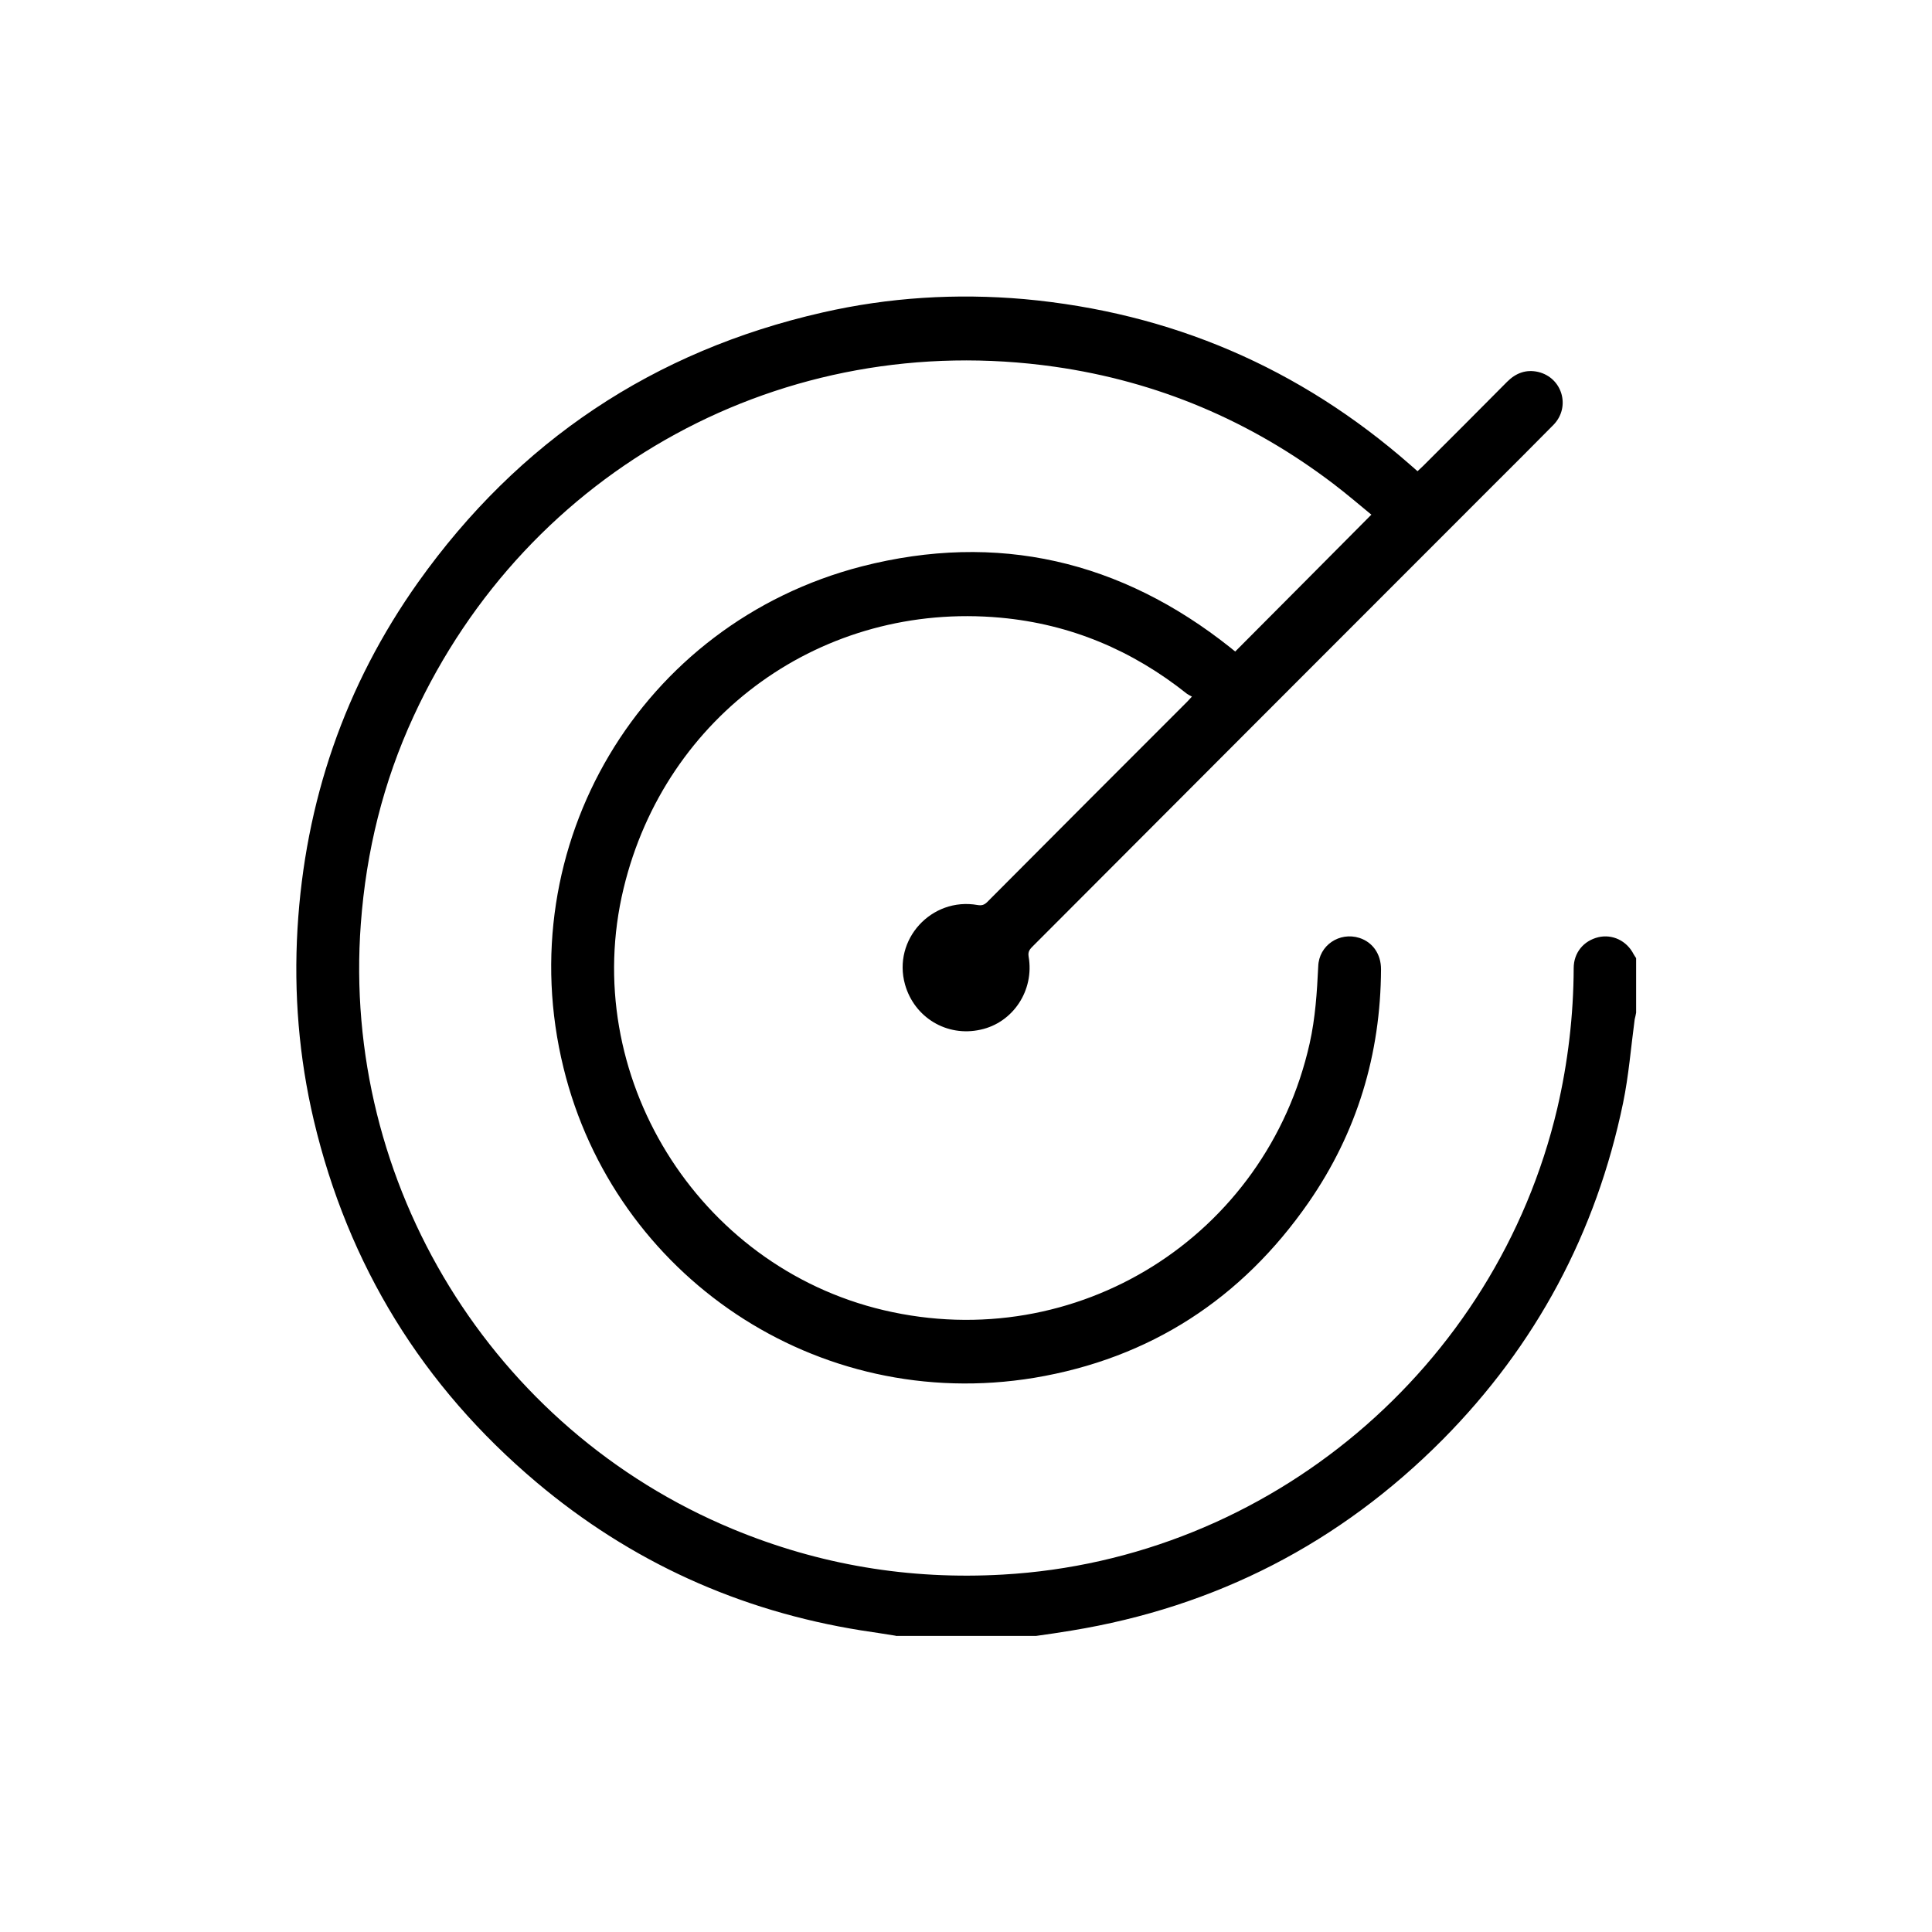 <?xml version="1.0" encoding="UTF-8"?> <svg xmlns:serif="http://www.serif.com/" xmlns="http://www.w3.org/2000/svg" xmlns:xlink="http://www.w3.org/1999/xlink" version="1.1" id="Layer_1" x="0px" y="0px" viewBox="0 0 1080 1080" style="enable-background:new 0 0 1080 1080;" xml:space="preserve"> <g transform="matrix(1,0,0,1,-879.673,-1.583)"> <g transform="matrix(1,0,0,1,-40.312,1.583)"> <g id="F-Secure_Feature_Icon_ID_Monitoring1" serif:id="F-Secure_Feature_Icon_ID_Monitoring"> <g transform="matrix(1,0,0,1,919.986,0)"> <path d="M500.8,914.4c-6.5-1-13-2.1-19.4-3c-68.1-10.9-128.8-38.4-181.5-82.8c-63.7-53.7-105.3-121.3-124.5-202.4 c-8.3-35.2-11.2-71-9.1-107c4.2-71,26.4-135.9,67.5-193.8c56.1-78.8,131.5-129.2,225.9-150.7c37.2-8.5,74.8-10.8,112.8-7.5 c82,7.5,153.9,38.3,215.9,92.7c1.2,1.1,2.5,2.2,4,3.5c1.2-1.1,2.3-2.1,3.2-3c15.7-15.7,31.3-31.2,46.9-47 c4.9-4.9,10.6-7,17.3-5.5c13.6,3.2,18.4,19.7,8.5,29.7c-11.6,11.8-23.3,23.4-35,35.1C748,358,662.8,443.3,577.6,528.7 c-1.7,1.7-3.1,3-2.6,6c3.3,18.9-8.7,37-26.9,40.9c-18.8,4.2-37-6.8-42.2-25.3c-7-25.1,14.8-48.9,40.5-44.4 c2.3,0.4,3.7,0,5.3-1.5c37.3-37.5,74.6-74.8,112-112.2c0.6-0.6,1.2-1.3,2.6-2.8c-1-0.5-1.9-1-2.7-1.5 c-30.6-24.4-65.2-39-104.2-42.6C460,336.2,372,399.5,348.6,496.6c-25.1,104,41,211.2,145.4,235.8 c107.7,25.4,213.8-41,238.1-149.1c3.2-14.3,4.1-28.6,4.8-43.1c0.4-11.8,11.9-19.4,23-15.9c7.5,2.4,12.1,9.1,12.1,17.5 c-0.2,47.5-13.4,91.3-40.5,130.4c-37.4,53.9-88.7,87.2-153.3,98C456.4,790.3,343.4,713,315,596.9 c-30.5-124.2,43.1-248.4,166.8-280.3c75.7-19.4,144.8-3.3,206.1,45.5c1,0.8,1.9,1.6,2.6,2.1c25.4-25.4,50.5-50.8,76.1-76.5 c-6.7-5.5-13.8-11.6-21.3-17.3C699,235.2,647,213.2,589.5,205c-151-21.5-294.5,56.8-358.3,195.4c-17,36.8-26.5,75.5-29.5,116 c-10.8,145.3,73.4,282.5,207.8,338.3c48.4,20.1,98.8,28.5,151.1,25.5c148.6-8.4,275.7-115.5,309.9-260.5 c6-25.8,9.1-52.1,9.2-78.5c0-8.6,5.5-15.3,13.8-17.3c7.8-1.8,15.8,1.9,19.7,9.5c0.4,0.8,1,1.5,1.4,2.2v30.5 c-0.2,1.2-0.5,2.5-0.8,3.7c-2.1,15.6-3.3,31.3-6.5,46.8C892.3,689,858.7,752,806.5,804.7c-57.6,58-126.9,93.6-207.5,106.8 c-6.7,1.1-13.3,2.1-19.9,3h-78.5L500.8,914.4z"></path> </g> </g> </g> </g> </svg> 